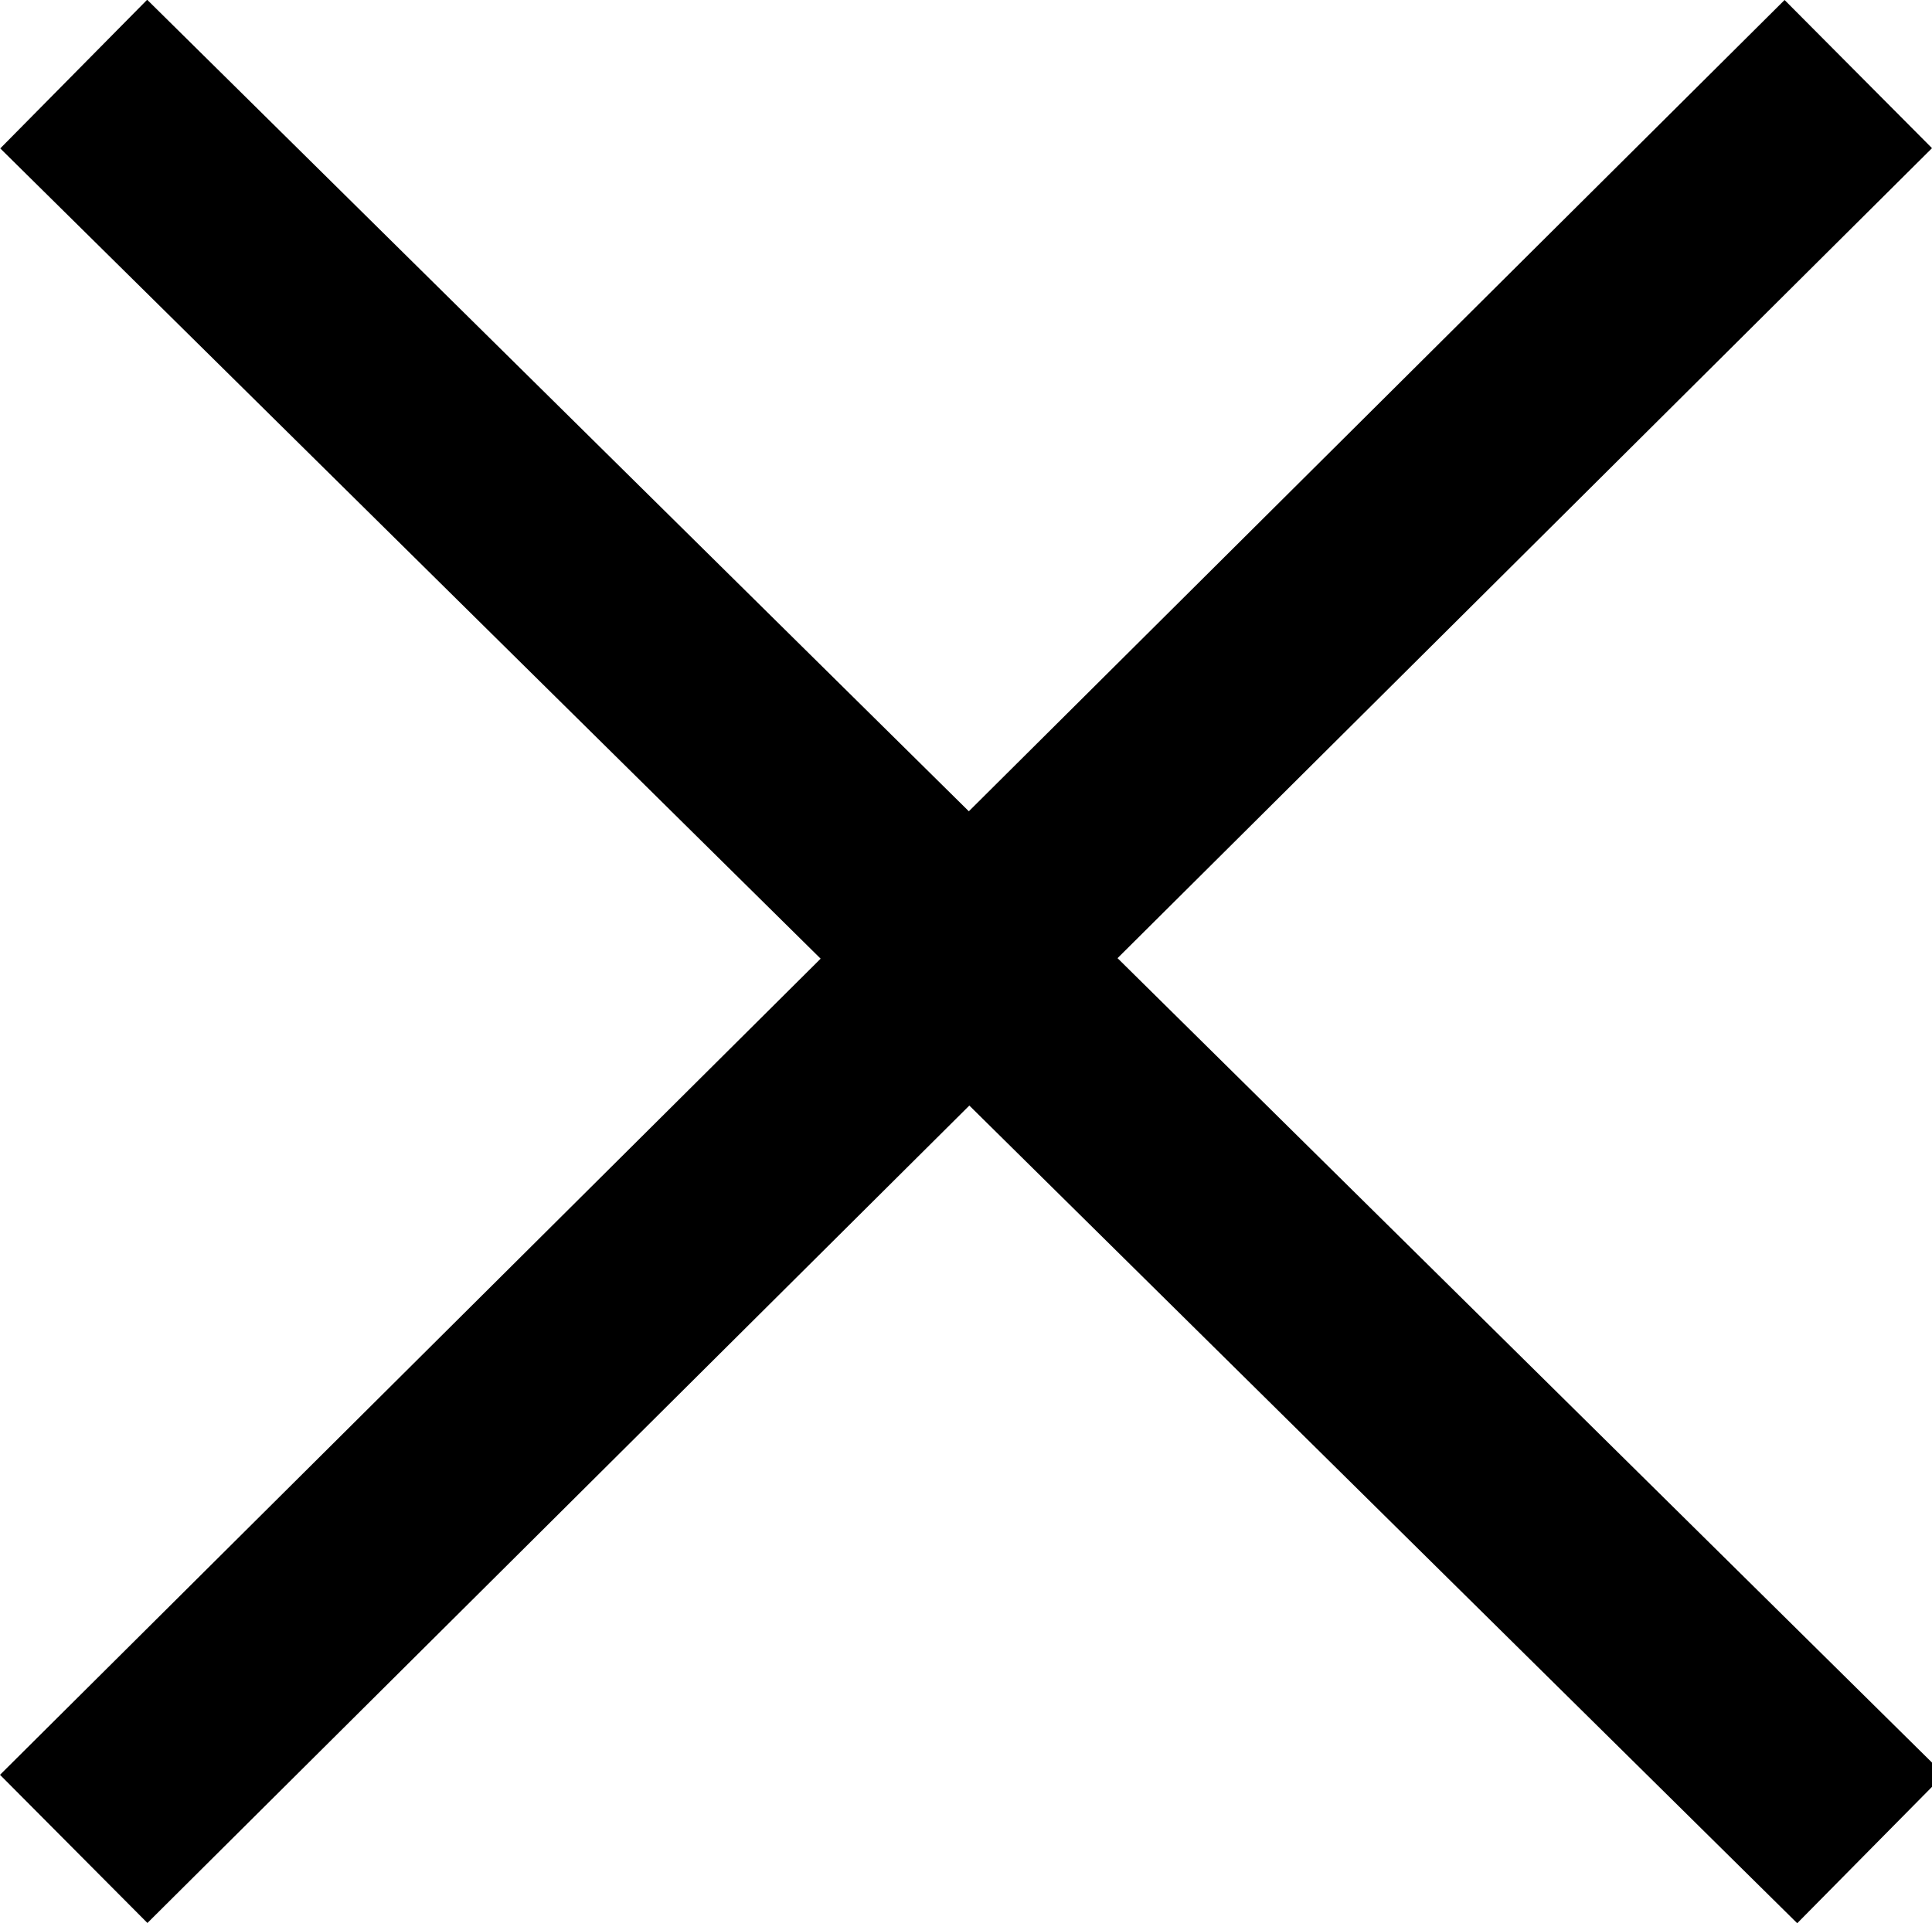 <?xml version="1.0" encoding="UTF-8" standalone="no"?>
<svg
   height="347.775"
   width="349.316"
   id="svg865"
   version="1.1"
   viewBox="0 0 349.316 347.775"
   xmlns="http://www.w3.org/2000/svg"
   xmlns:svg="http://www.w3.org/2000/svg"
   xmlns:rdf="http://www.w3.org/1999/02/22-rdf-syntax-ns#"
   xmlns:cc="http://creativecommons.org/ns#"
   xmlns:dc="http://purl.org/dc/elements/1.1/">
  <defs
     id="defs869" />
  <path
     id="path924"
     d="M 13.328,13.397 106.663,105.606 338.229,334.378"
     style="fill:#000000;fill-opacity:1;fill-rule:evenodd;stroke:#000000;stroke-width:37.795;stroke-linecap:butt;stroke-linejoin:miter;stroke-miterlimit:4;stroke-dasharray:none;stroke-opacity:1" />
  <path
     id="path926"
     d="M 335.989,13.397 13.328,334.378"
     style="fill:none;fill-rule:evenodd;stroke:#000000;stroke-width:37.795;stroke-linecap:butt;stroke-linejoin:miter;stroke-miterlimit:4;stroke-dasharray:none;stroke-opacity:1" />
</svg>
